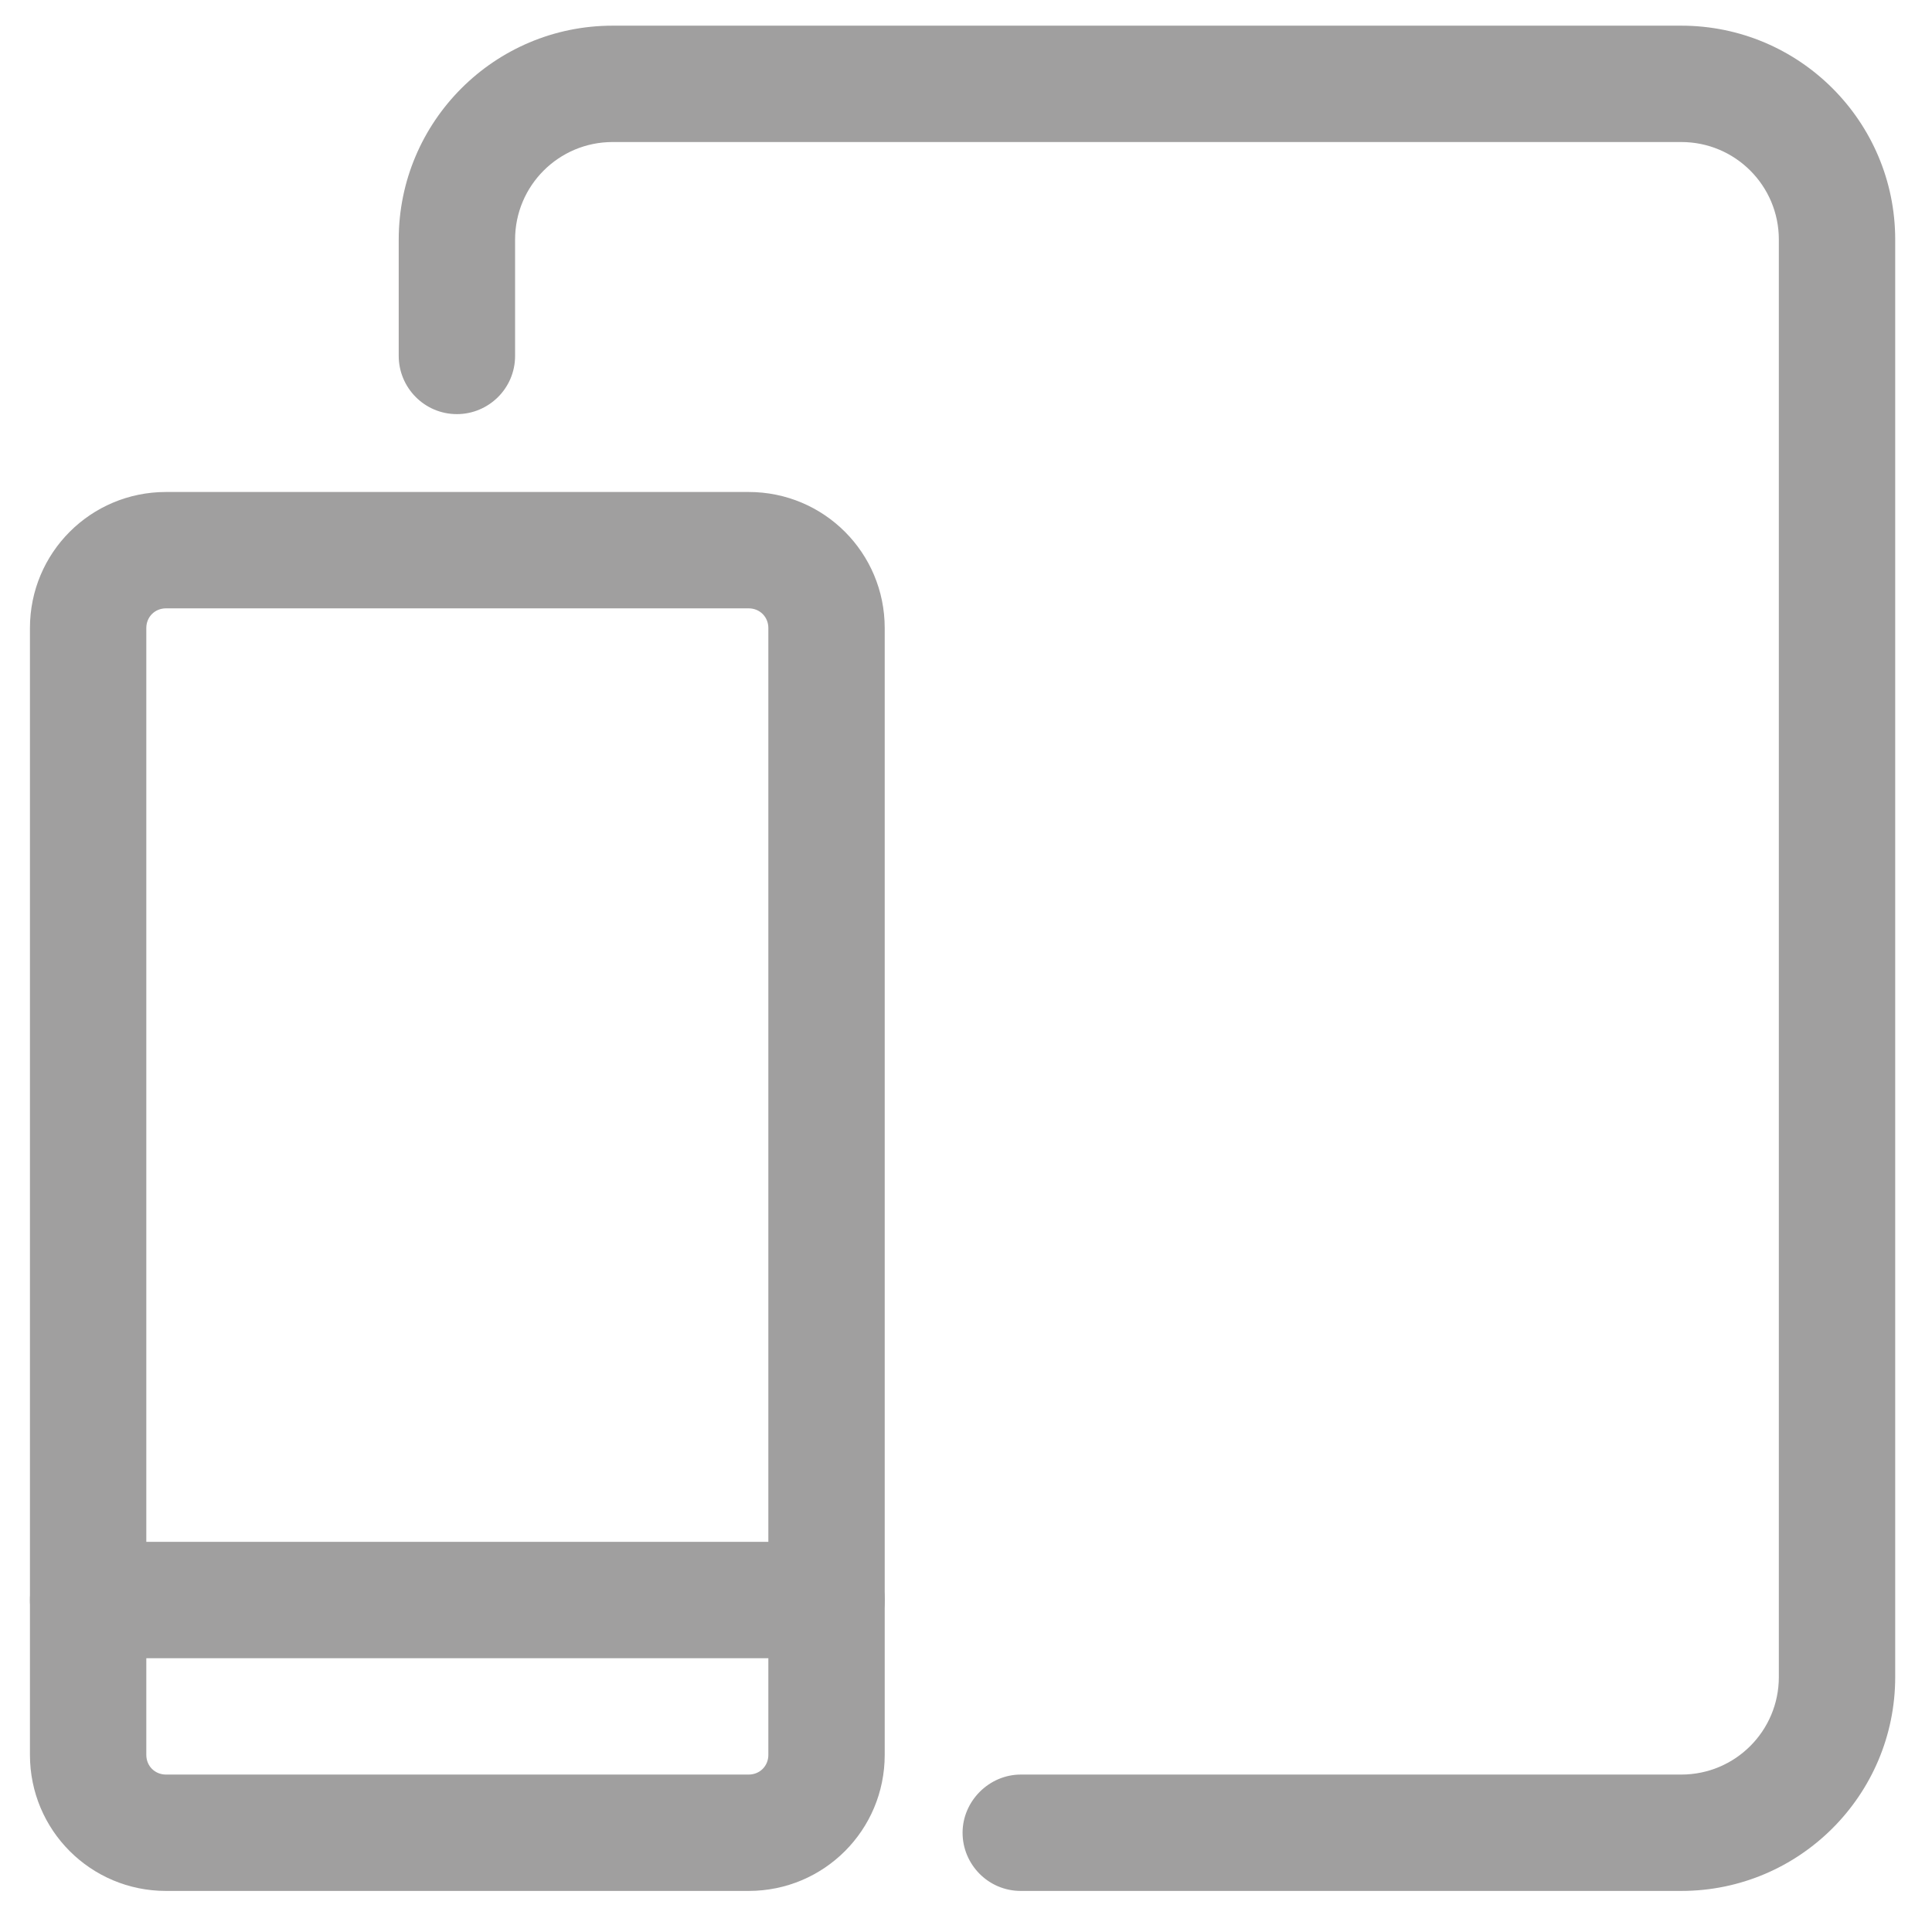 <?xml version="1.0" encoding="utf-8"?>
<!-- Generator: Adobe Illustrator 24.2.3, SVG Export Plug-In . SVG Version: 6.00 Build 0)  -->
<svg version="1.1" id="Capa_1" xmlns="http://www.w3.org/2000/svg" xmlns:xlink="http://www.w3.org/1999/xlink" x="0px" y="0px"
	 viewBox="0 0 225.8 225.8" style="enable-background:new 0 0 225.8 225.8;" xml:space="preserve">
<style type="text/css">
	.st0{fill:#A09F9F;}
</style>
<path class="st0" d="M196.5,221h-77.2c-3.8,0-6.8-3.1-6.8-6.8s3.1-6.8,6.8-6.8h77.2c6.3,0,11.4-5.1,11.4-11.4V28
	c0-6.3-5.1-11.4-11.4-11.4H71.6c-6.3,0-11.4,5.1-11.4,11.4v13.6c0,3.8-3.1,6.8-6.8,6.8c-3.8,0-6.8-3.1-6.8-6.8V28
	c0-13.8,11.2-25,25-25h124.9c13.8,0,25,11.2,25,25v168C221.5,209.8,210.3,221,196.5,221z"/>
<path class="st0" d="M87.5,221H19.4c-8.8,0-15.9-7.1-15.9-15.9V73.4c0-8.8,7.1-15.9,15.9-15.9h68.1c8.8,0,15.9,7.1,15.9,15.9v131.7
	C103.4,213.9,96.3,221,87.5,221z M19.4,71.1c-1.3,0-2.3,1-2.3,2.3v131.7c0,1.3,1,2.3,2.3,2.3h68.1c1.3,0,2.3-1,2.3-2.3V73.4
	c0-1.3-1-2.3-2.3-2.3H19.4z"/>
<path class="st0" d="M96.6,193.8H10.3c-3.8,0-6.8-3.1-6.8-6.8s3.1-6.8,6.8-6.8h86.3c3.8,0,6.8,3.1,6.8,6.8S100.4,193.8,96.6,193.8z"
	/>
</svg>
